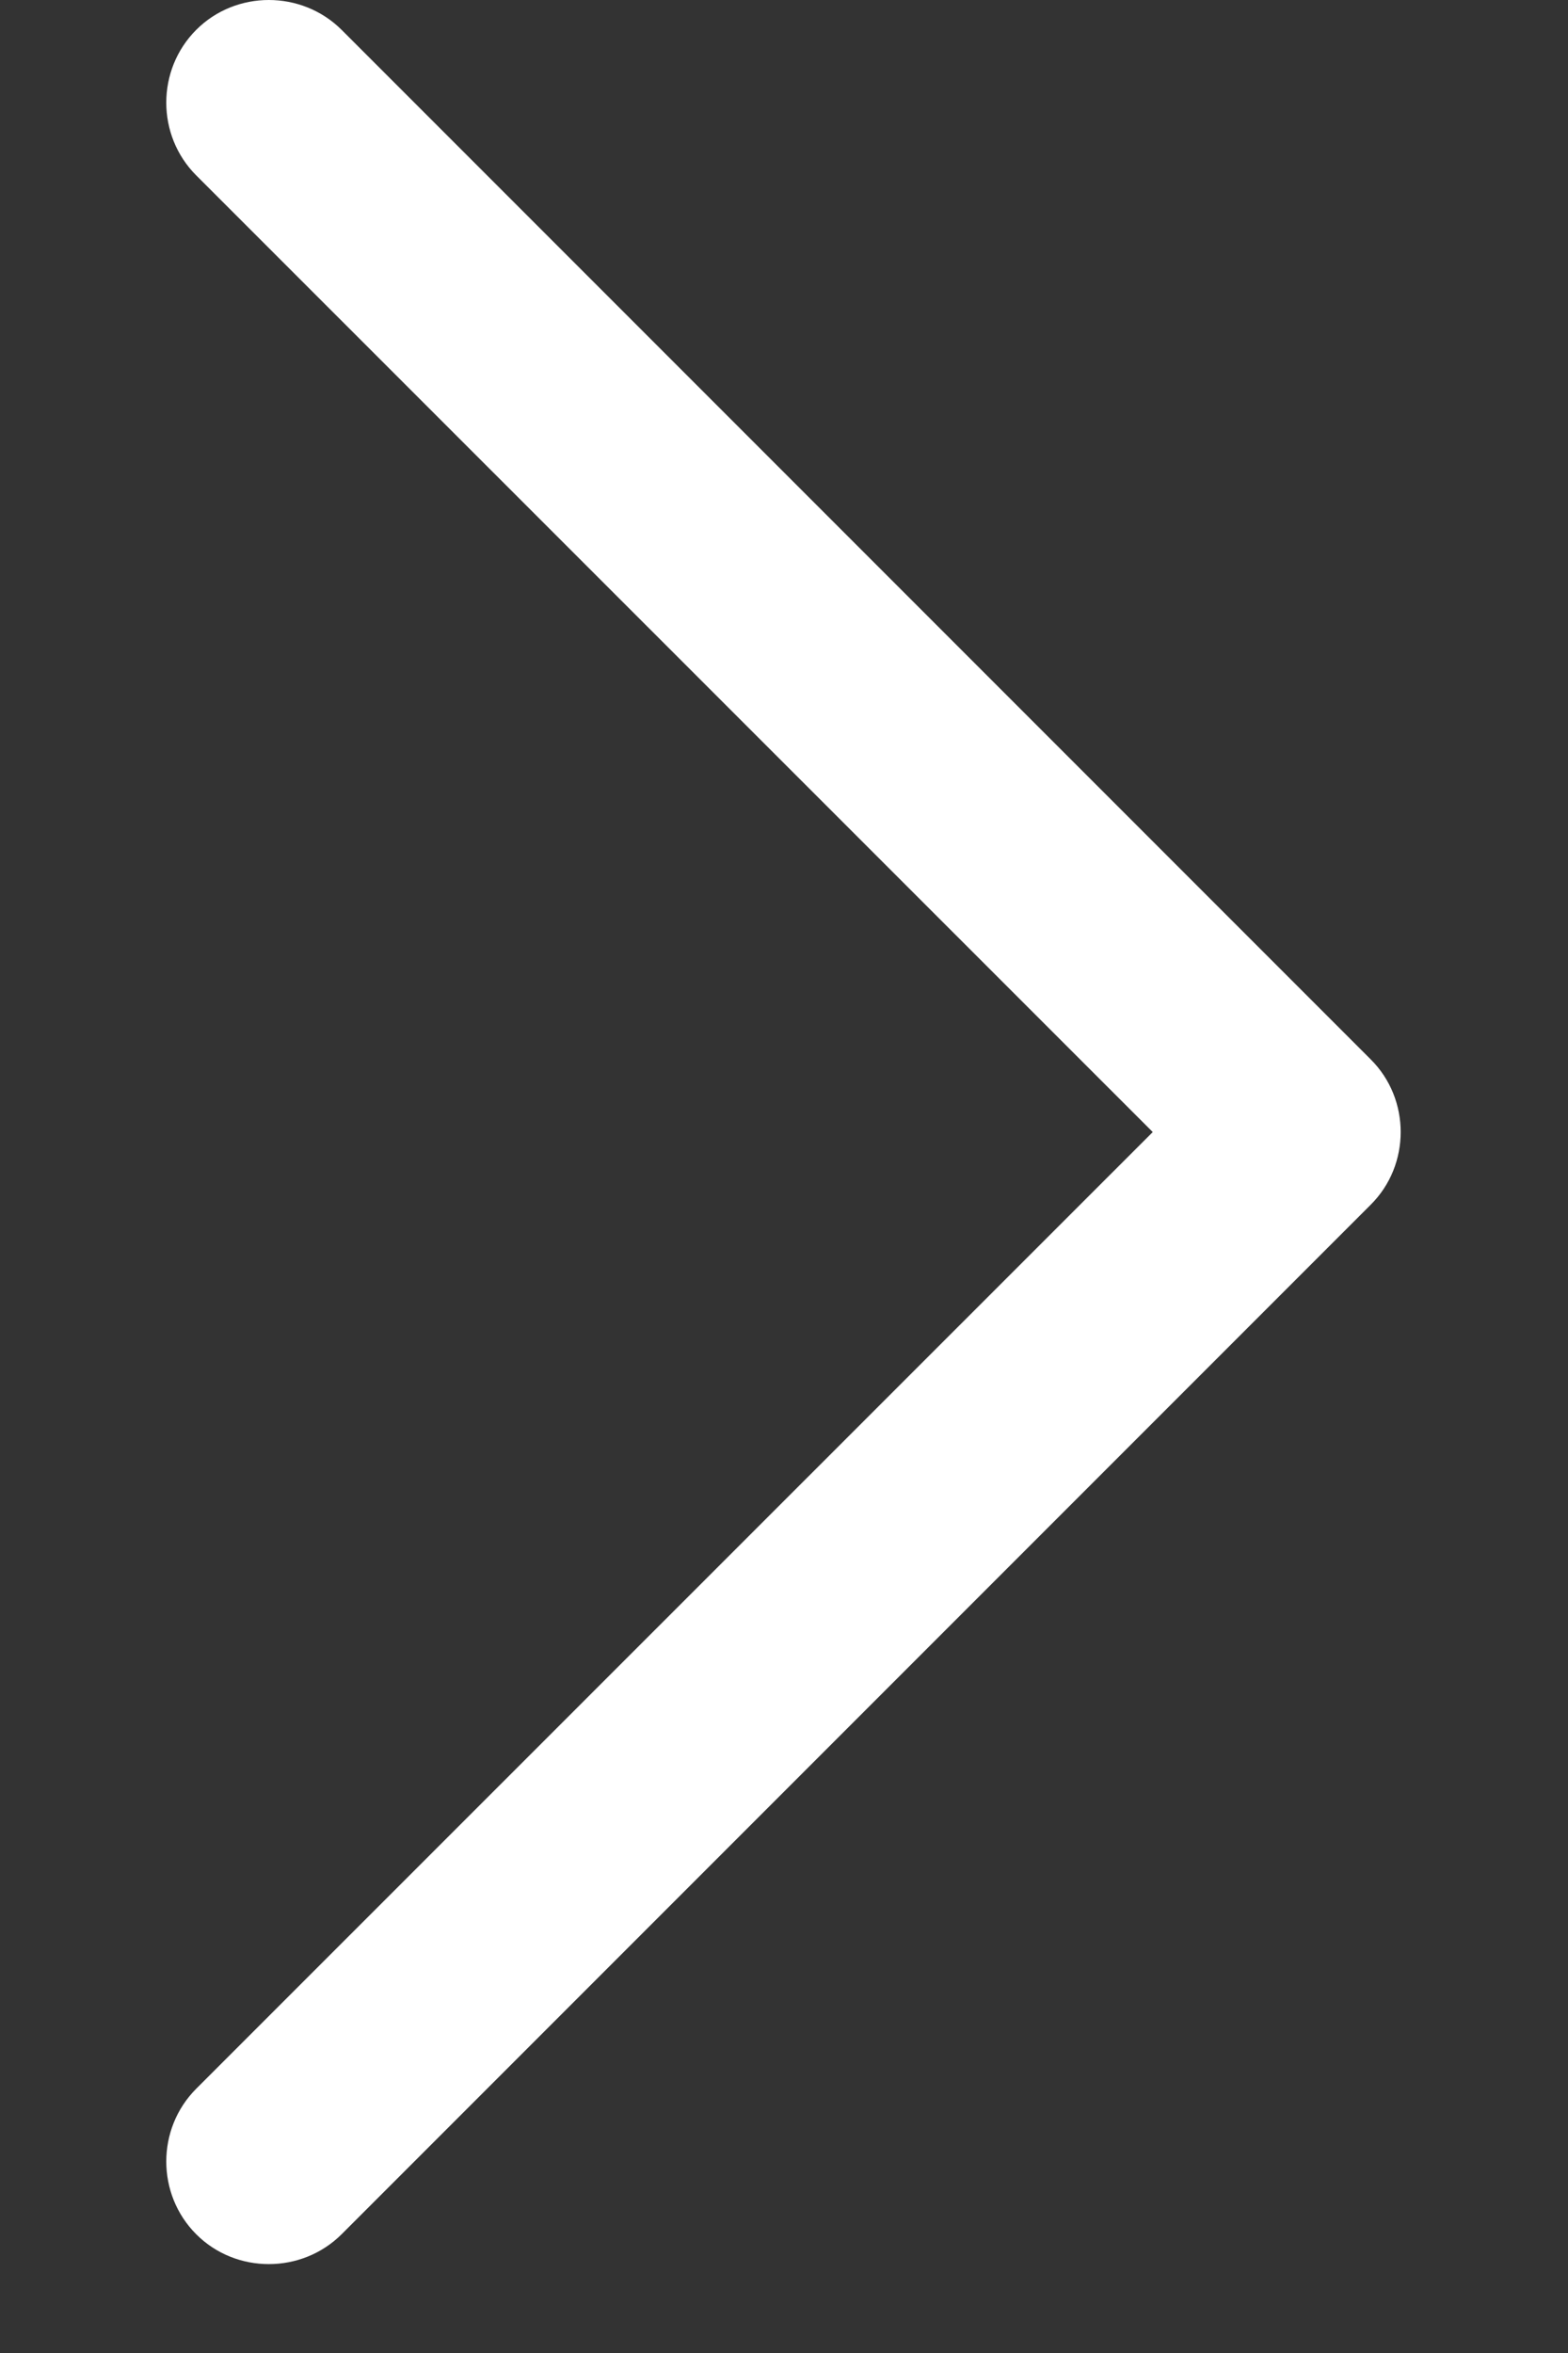 <?xml version="1.0" encoding="UTF-8"?>
<svg xmlns="http://www.w3.org/2000/svg" width="6" height="9" viewBox="0 0 6 9" fill="none">
  <rect x="0" y="0" width="6" height="9" fill="#333333" stroke="none"/>
  <path d="M5.245 4.052C5.398 4.204 5.398 4.456 5.245 4.608L1.307 8.546C1.154 8.698 0.903 8.698 0.751 8.546C0.598 8.393 0.598 8.142 0.751 7.989L4.411 4.33L0.751 0.671C0.598 0.518 0.598 0.267 0.751 0.114C0.903 -0.038 1.154 -0.038 1.307 0.114L5.245 4.052Z" fill="white"></path>
</svg>
